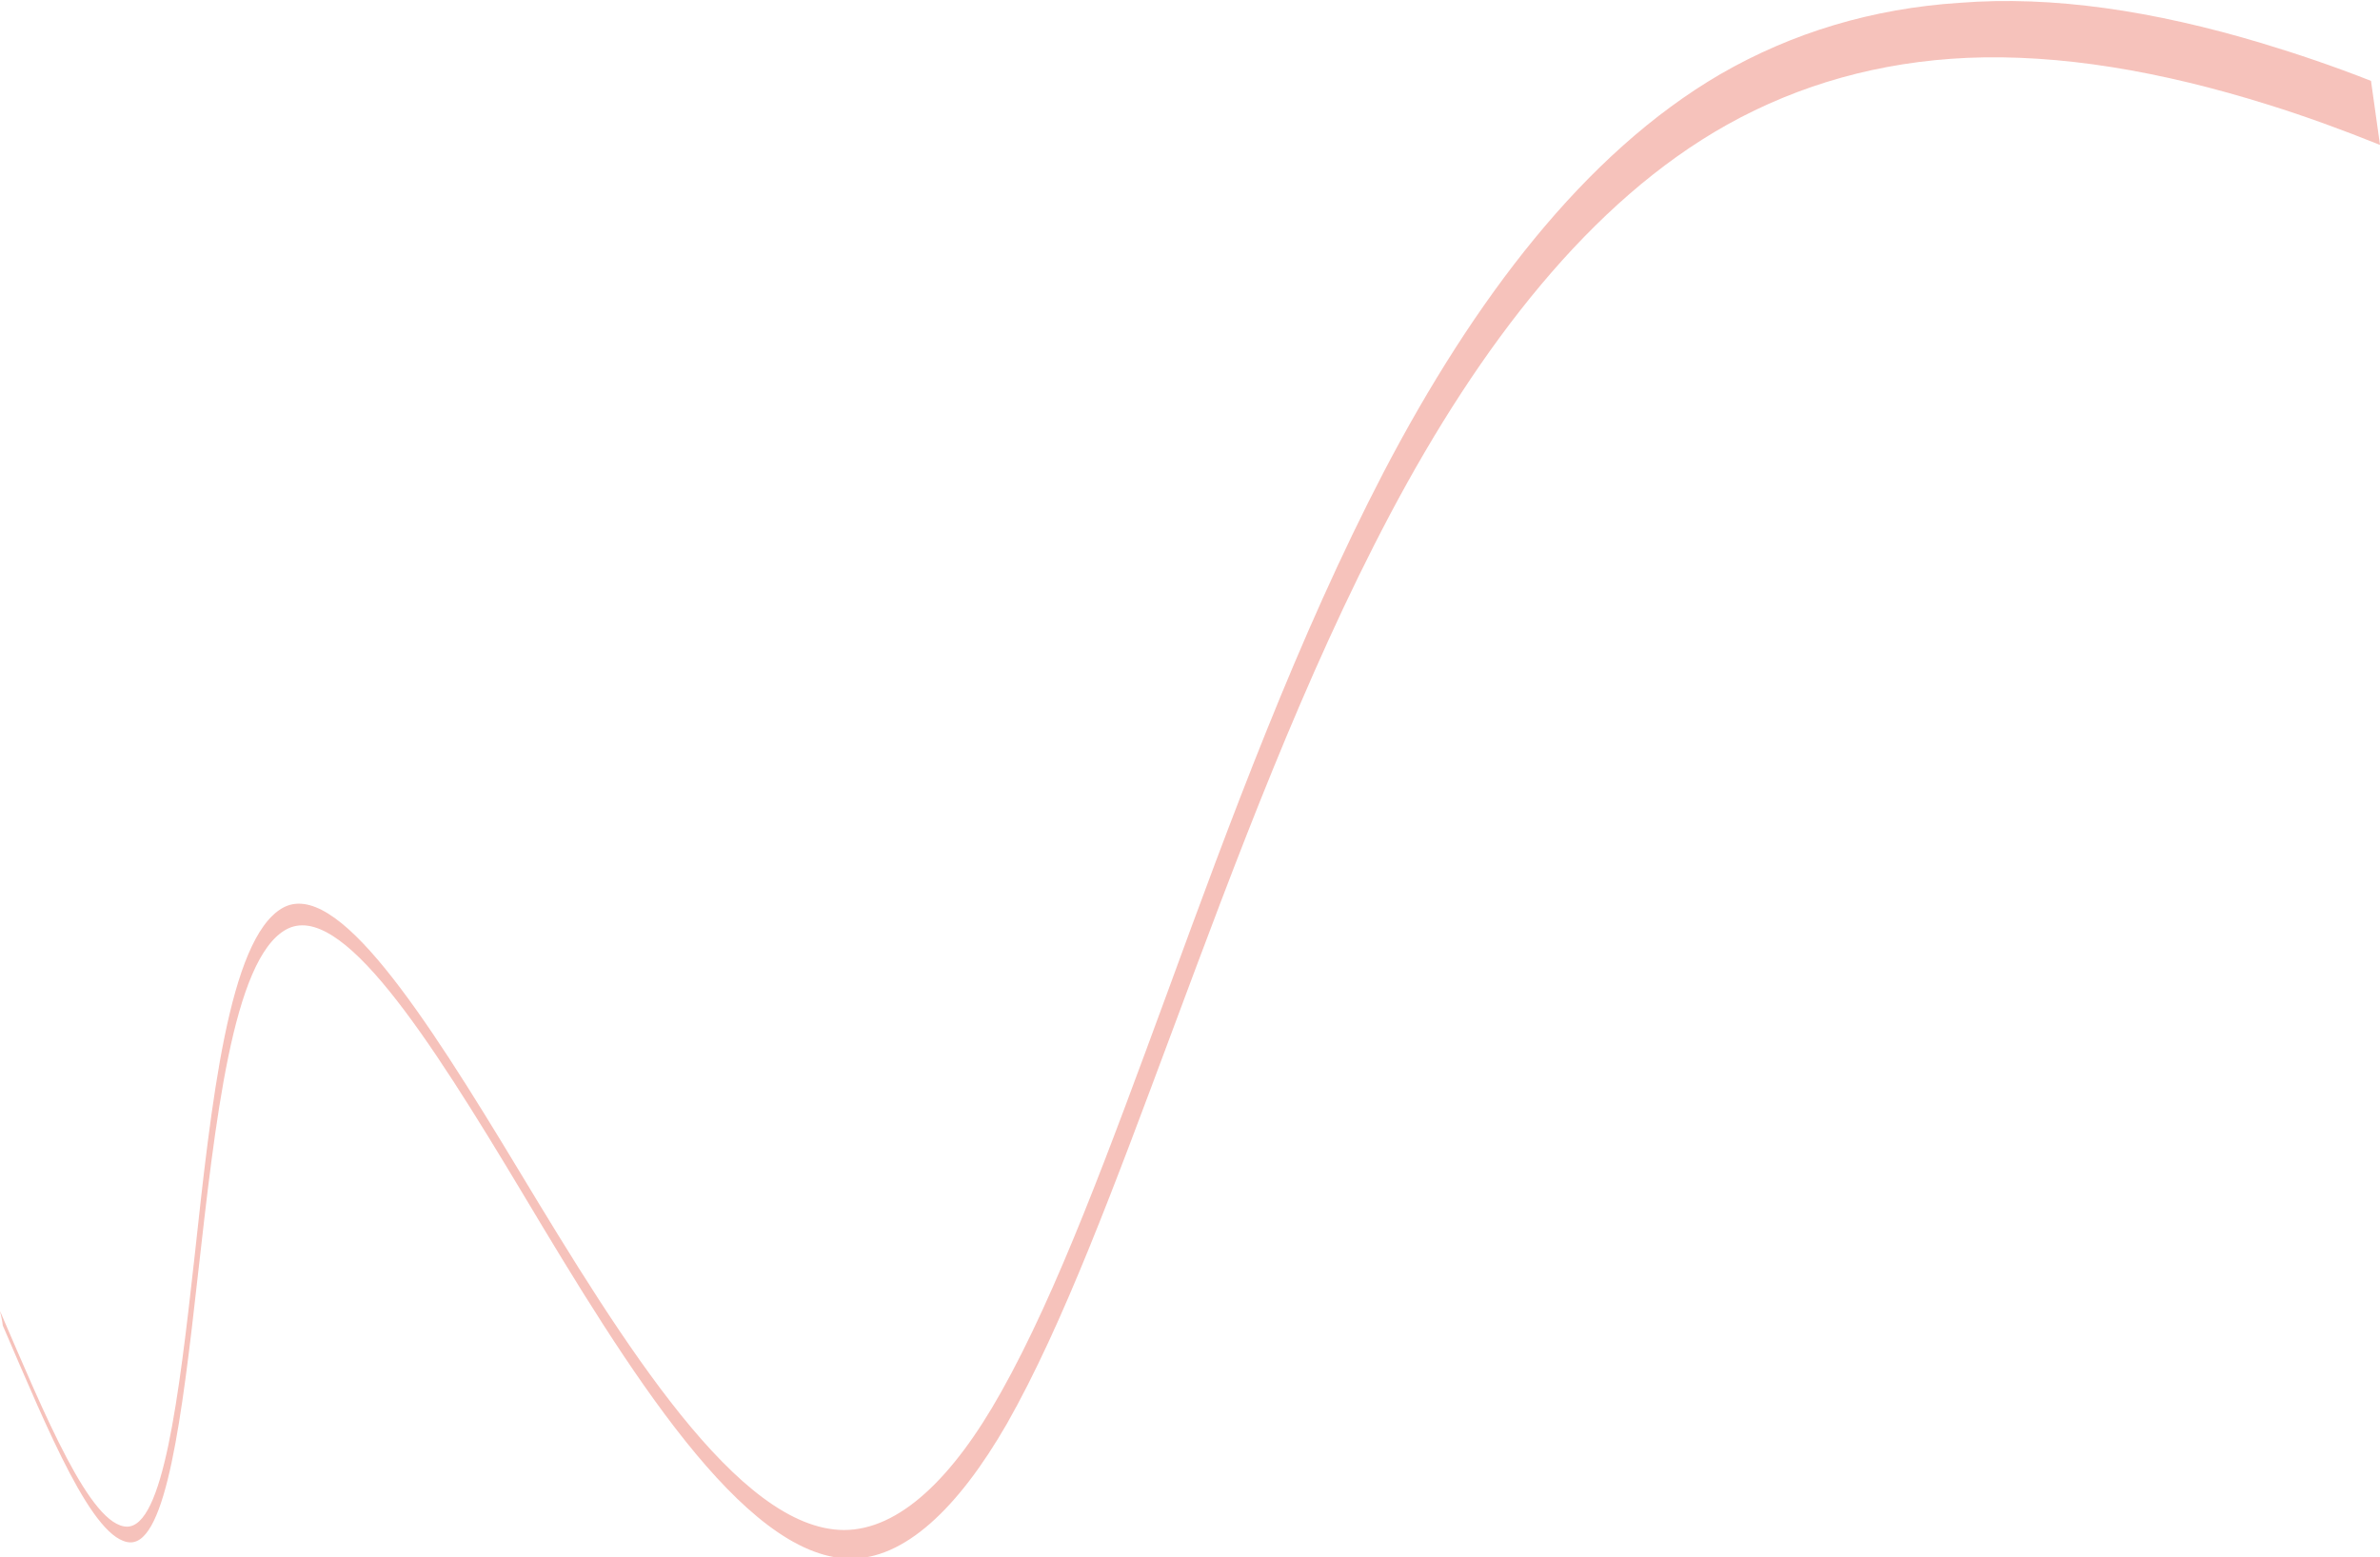 <?xml version="1.0" encoding="utf-8"?>
<!-- Generator: Adobe Illustrator 25.4.1, SVG Export Plug-In . SVG Version: 6.00 Build 0)  -->
<svg version="1.1" id="Isolation_Mode" xmlns="http://www.w3.org/2000/svg" xmlns:xlink="http://www.w3.org/1999/xlink" x="0px"
	 y="0px" viewBox="0 0 423.6 277.2" style="enable-background:new 0 0 423.6 277.2;" xml:space="preserve">
<style type="text/css">
	.st0{opacity:0.33;}
	.st1{fill:#E54530;}
</style>
<g class="st0">
	<path class="st1" d="M402.6,7.7c6.3,1.9,12.8,4.1,19.4,6.7l1.6,11.4c-6.7-2.7-13.3-5.1-19.7-7.1c-19.4-6.1-37.4-9.1-53.8-8.4
		c-15.5,0.7-29.8,4.7-42.7,11.9c-24.3,13.6-44,39.2-60,69.4c-15.3,28.9-27.4,61.5-38.7,91.8c-10.3,27.6-19.5,52.5-29.5,70.1
		c-8.7,15.1-18.3,24.2-28.1,24c-18.9-0.5-39.3-33.6-58-64.9c-16.9-28.2-32.5-52.5-42.2-47.1c-9.5,5.3-12.6,34.3-15.7,61.7
		c-2.8,25.1-5.6,47.5-12,47.4c-6.6-0.2-14.6-19.8-22.7-38.6c-0.1-0.9-0.3-1.7-0.5-2.6c8.1,18.8,16.1,38.3,22.6,38.4
		c6.4,0,9.2-22.6,12-47.8c3-27.6,6.1-56.7,15.6-62.3c9.6-5.6,25.2,18.6,42.1,46.6c18.7,31,39.1,64,57.9,64.1c9.8,0,19.4-9.2,28-24.6
		c10-17.8,19.2-42.9,29.5-70.9c11.2-30.6,23.3-63.5,38.6-92.9c16-30.6,35.7-56.7,59.9-70.8c12.8-7.4,27.1-11.7,42.6-12.7
		C365.3-0.8,383.3,1.9,402.6,7.7z"/>
</g>
</svg>
